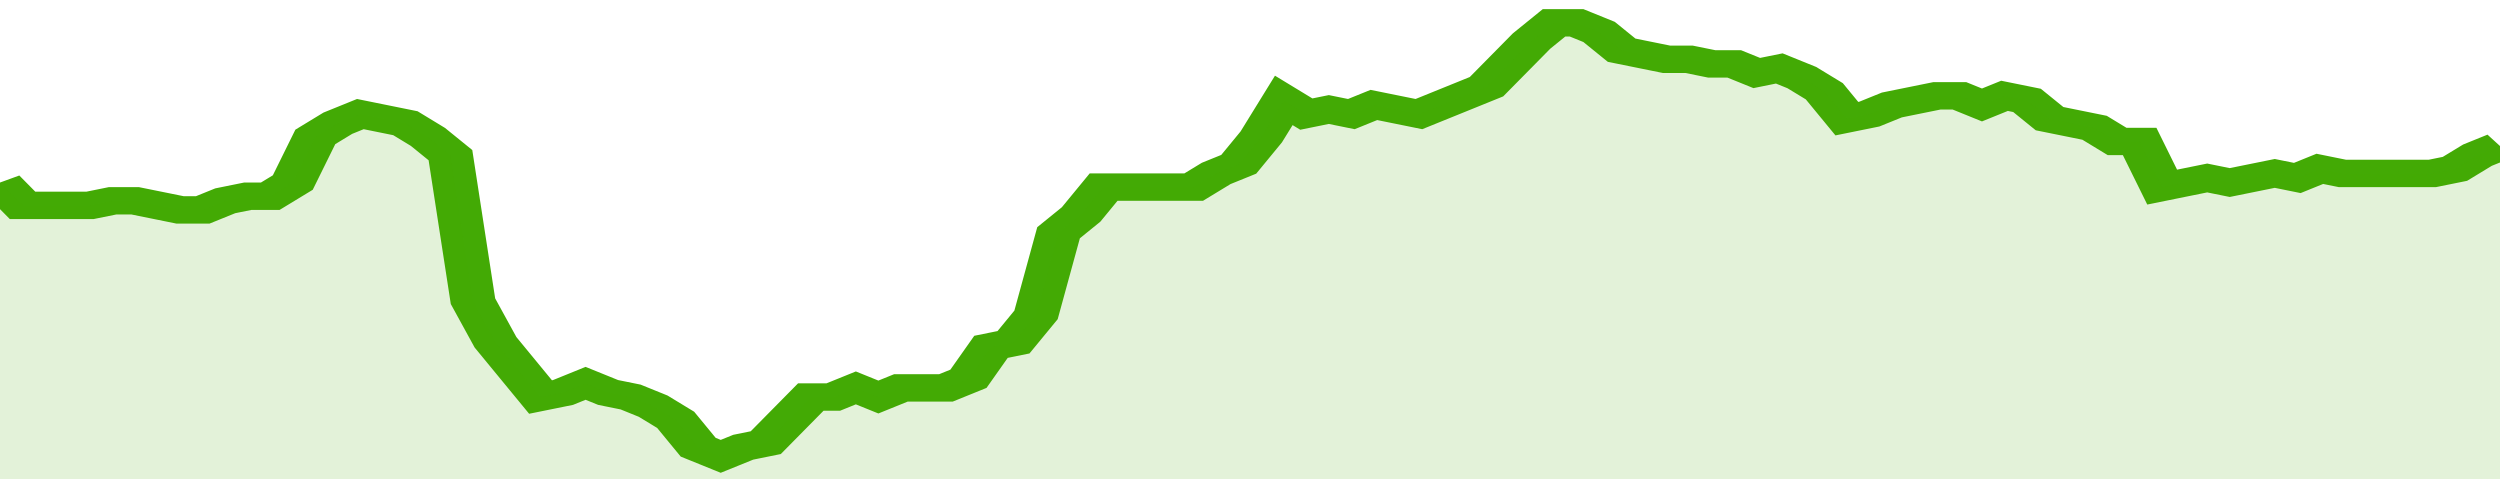<svg xmlns="http://www.w3.org/2000/svg" viewBox="0 0 333 105" width="120" height="23" preserveAspectRatio="none">
				 <polyline fill="none" stroke="#43AA05" stroke-width="6" points="0, 40 3, 45 6, 45 9, 45 12, 45 15, 44 18, 44 21, 45 24, 46 27, 46 30, 44 33, 43 36, 43 39, 40 42, 30 45, 27 48, 25 51, 26 54, 27 57, 30 60, 34 63, 66 66, 75 69, 81 72, 87 75, 86 78, 84 81, 86 84, 87 87, 89 90, 92 93, 98 96, 100 99, 98 102, 97 105, 92 108, 87 111, 87 114, 85 117, 87 120, 85 123, 85 126, 85 129, 83 132, 76 135, 75 138, 69 141, 51 144, 47 147, 41 150, 41 153, 41 156, 41 159, 41 162, 38 165, 36 168, 30 171, 22 174, 25 177, 24 180, 25 183, 23 186, 24 189, 25 192, 23 195, 21 198, 19 201, 14 204, 9 207, 5 210, 5 213, 7 216, 11 219, 12 222, 13 225, 13 228, 14 231, 14 234, 16 237, 15 240, 17 243, 20 246, 26 249, 25 252, 23 255, 22 258, 21 261, 21 264, 23 267, 21 270, 22 273, 26 276, 27 279, 28 282, 31 285, 31 288, 41 291, 40 294, 39 297, 40 300, 39 303, 38 306, 39 309, 37 312, 38 315, 38 318, 38 321, 38 324, 38 327, 37 330, 34 333, 32 333, 32 "> </polyline>
				 <polygon fill="#43AA05" opacity="0.15" points="0, 105 0, 40 3, 45 6, 45 9, 45 12, 45 15, 44 18, 44 21, 45 24, 46 27, 46 30, 44 33, 43 36, 43 39, 40 42, 30 45, 27 48, 25 51, 26 54, 27 57, 30 60, 34 63, 66 66, 75 69, 81 72, 87 75, 86 78, 84 81, 86 84, 87 87, 89 90, 92 93, 98 96, 100 99, 98 102, 97 105, 92 108, 87 111, 87 114, 85 117, 87 120, 85 123, 85 126, 85 129, 83 132, 76 135, 75 138, 69 141, 51 144, 47 147, 41 150, 41 153, 41 156, 41 159, 41 162, 38 165, 36 168, 30 171, 22 174, 25 177, 24 180, 25 183, 23 186, 24 189, 25 192, 23 195, 21 198, 19 201, 14 204, 9 207, 5 210, 5 213, 7 216, 11 219, 12 222, 13 225, 13 228, 14 231, 14 234, 16 237, 15 240, 17 243, 20 246, 26 249, 25 252, 23 255, 22 258, 21 261, 21 264, 23 267, 21 270, 22 273, 26 276, 27 279, 28 282, 31 285, 31 288, 41 291, 40 294, 39 297, 40 300, 39 303, 38 306, 39 309, 37 312, 38 315, 38 318, 38 321, 38 324, 38 327, 37 330, 34 333, 32 333, 105 "></polygon>
			</svg>